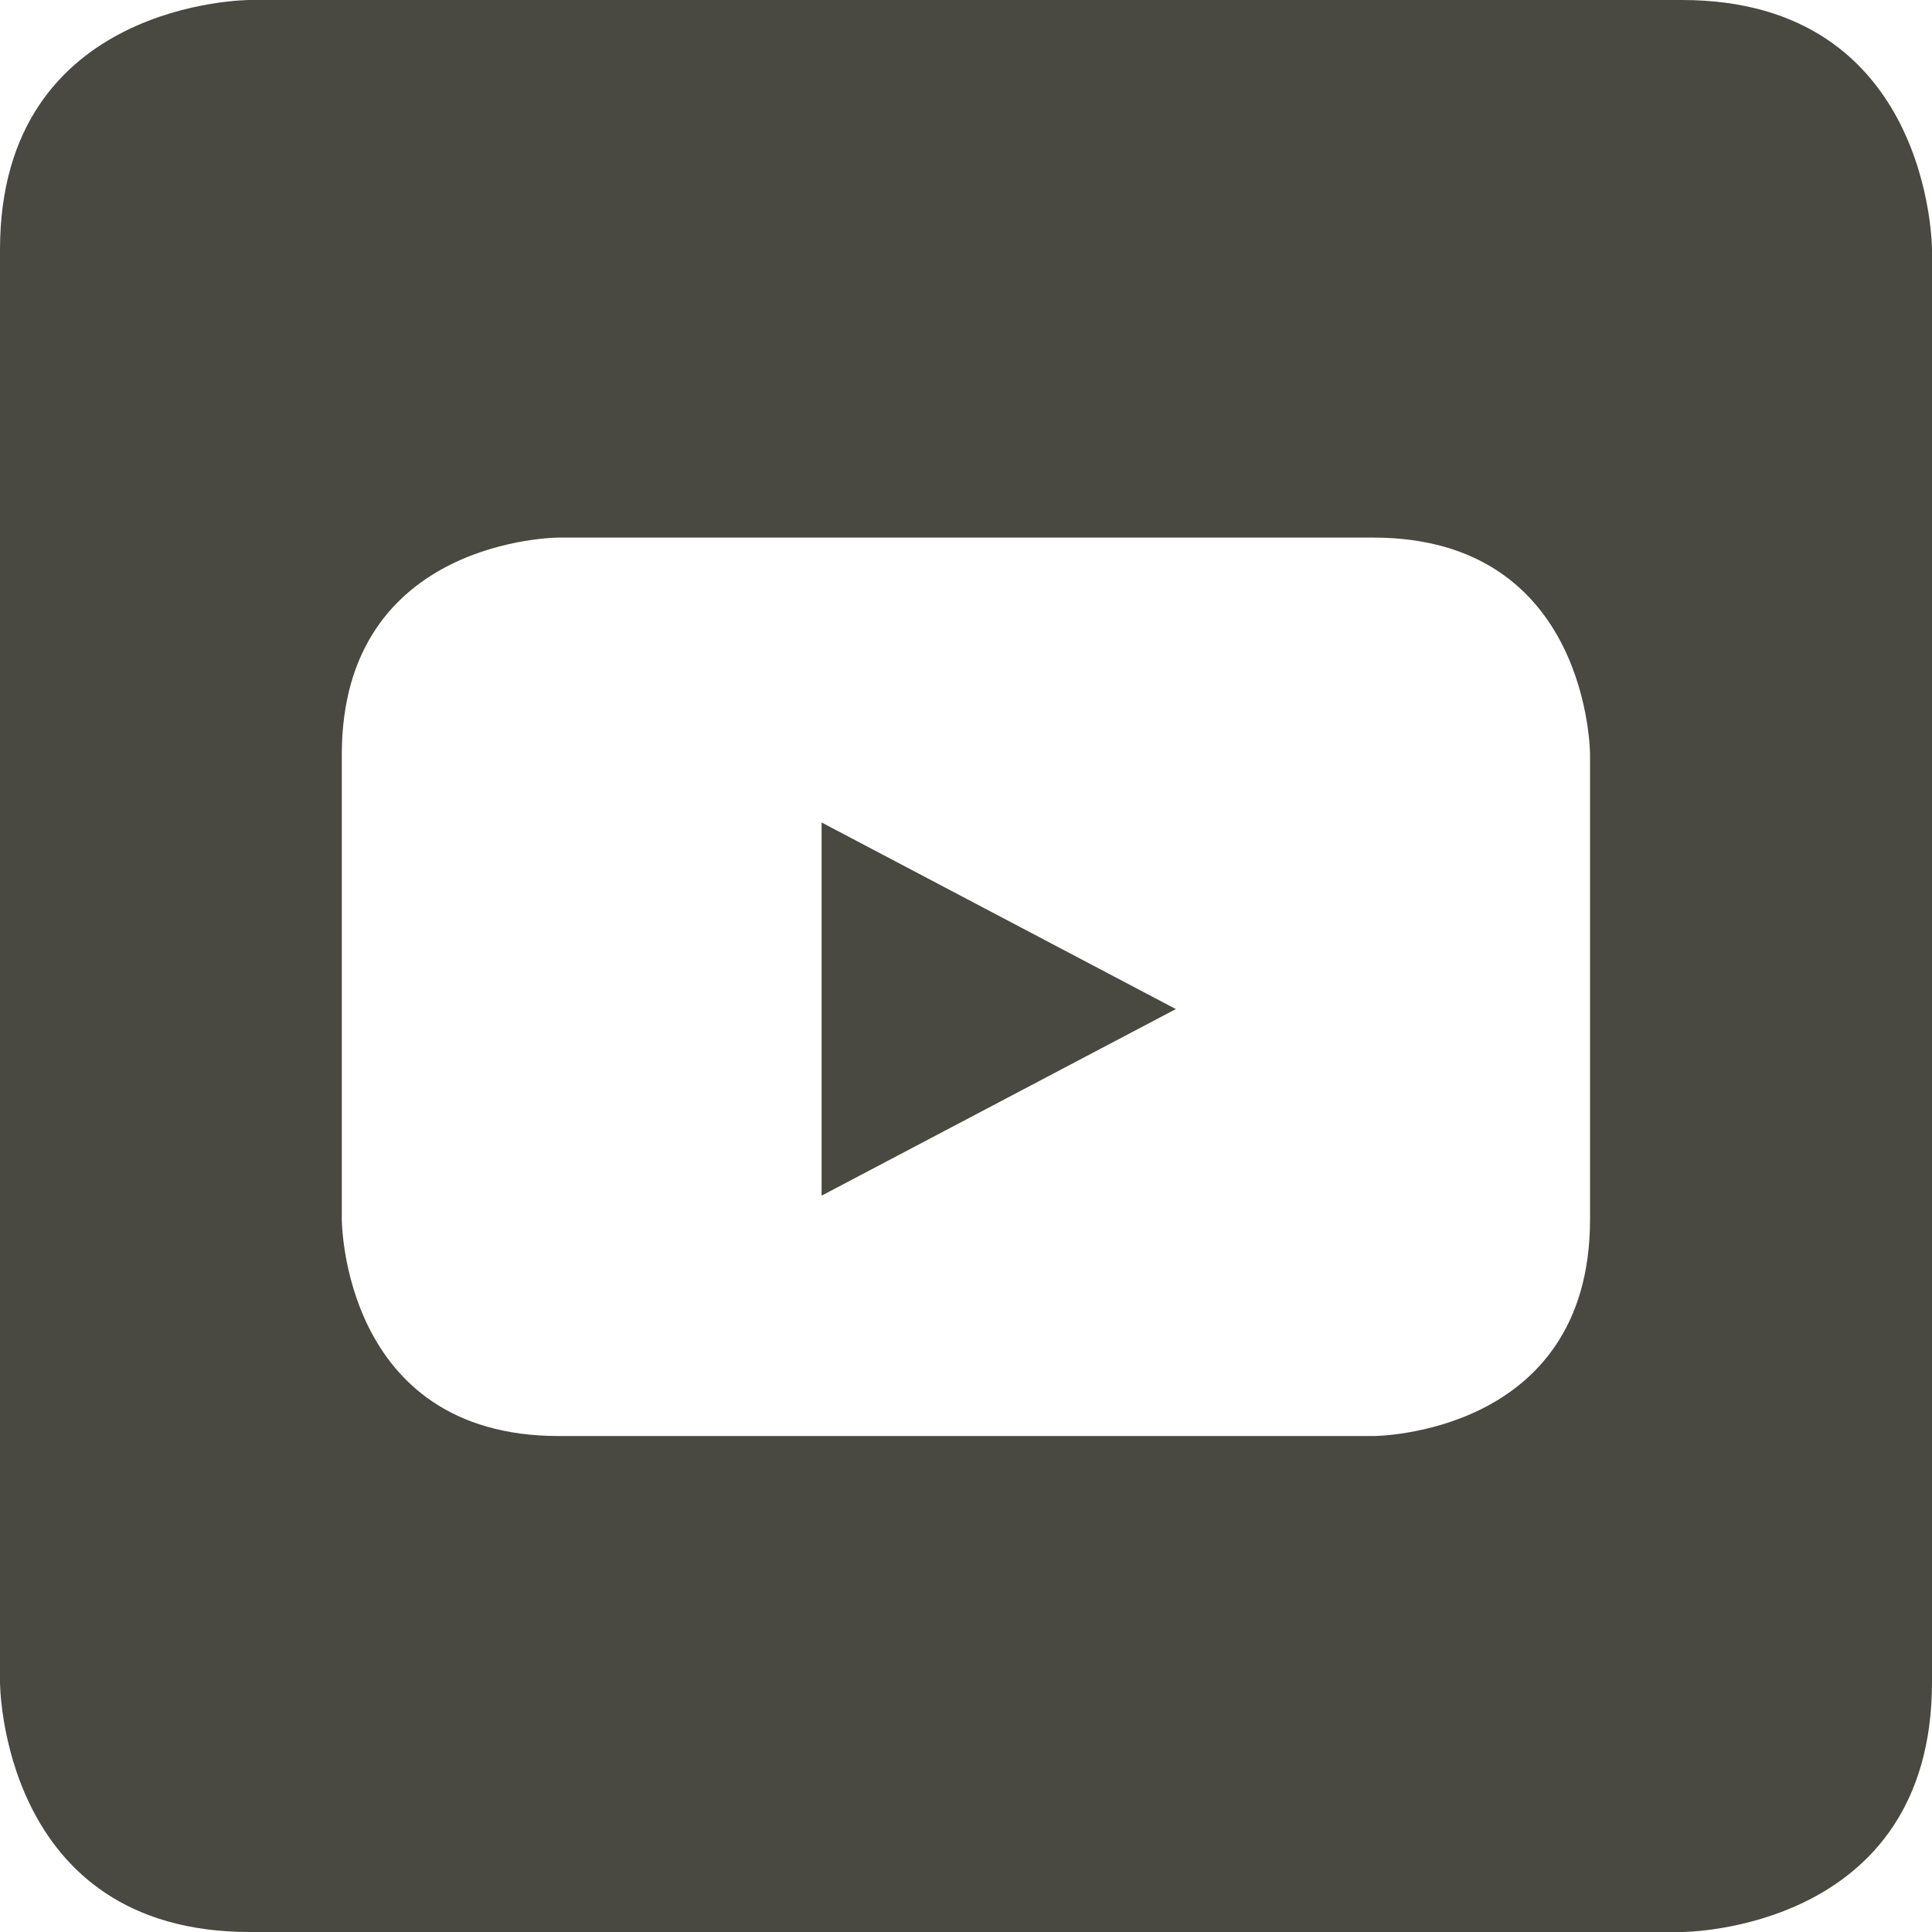 <svg width="24" height="24" viewBox="0 0 24 24" fill="none" xmlns="http://www.w3.org/2000/svg">
<path d="M10.206 14.853L14.607 12.535L10.206 10.217V14.853ZM19.752 15.147C19.752 17.839 17.058 17.839 17.058 17.839H6.942C4.246 17.839 4.246 15.147 4.246 15.147V9.374C4.246 6.678 6.942 6.678 6.942 6.678H17.058C19.752 6.678 19.752 9.374 19.752 9.374V15.147ZM24 20.896V3.102C24 3.102 24 0 20.893 0H3.102C3.102 0 0 -1.9476e-06 0 3.102V20.896C0 20.896 -5.8433e-06 24 3.102 24H20.893C20.896 24 24 24 24 20.896Z" fill="#494941"/>
</svg>
